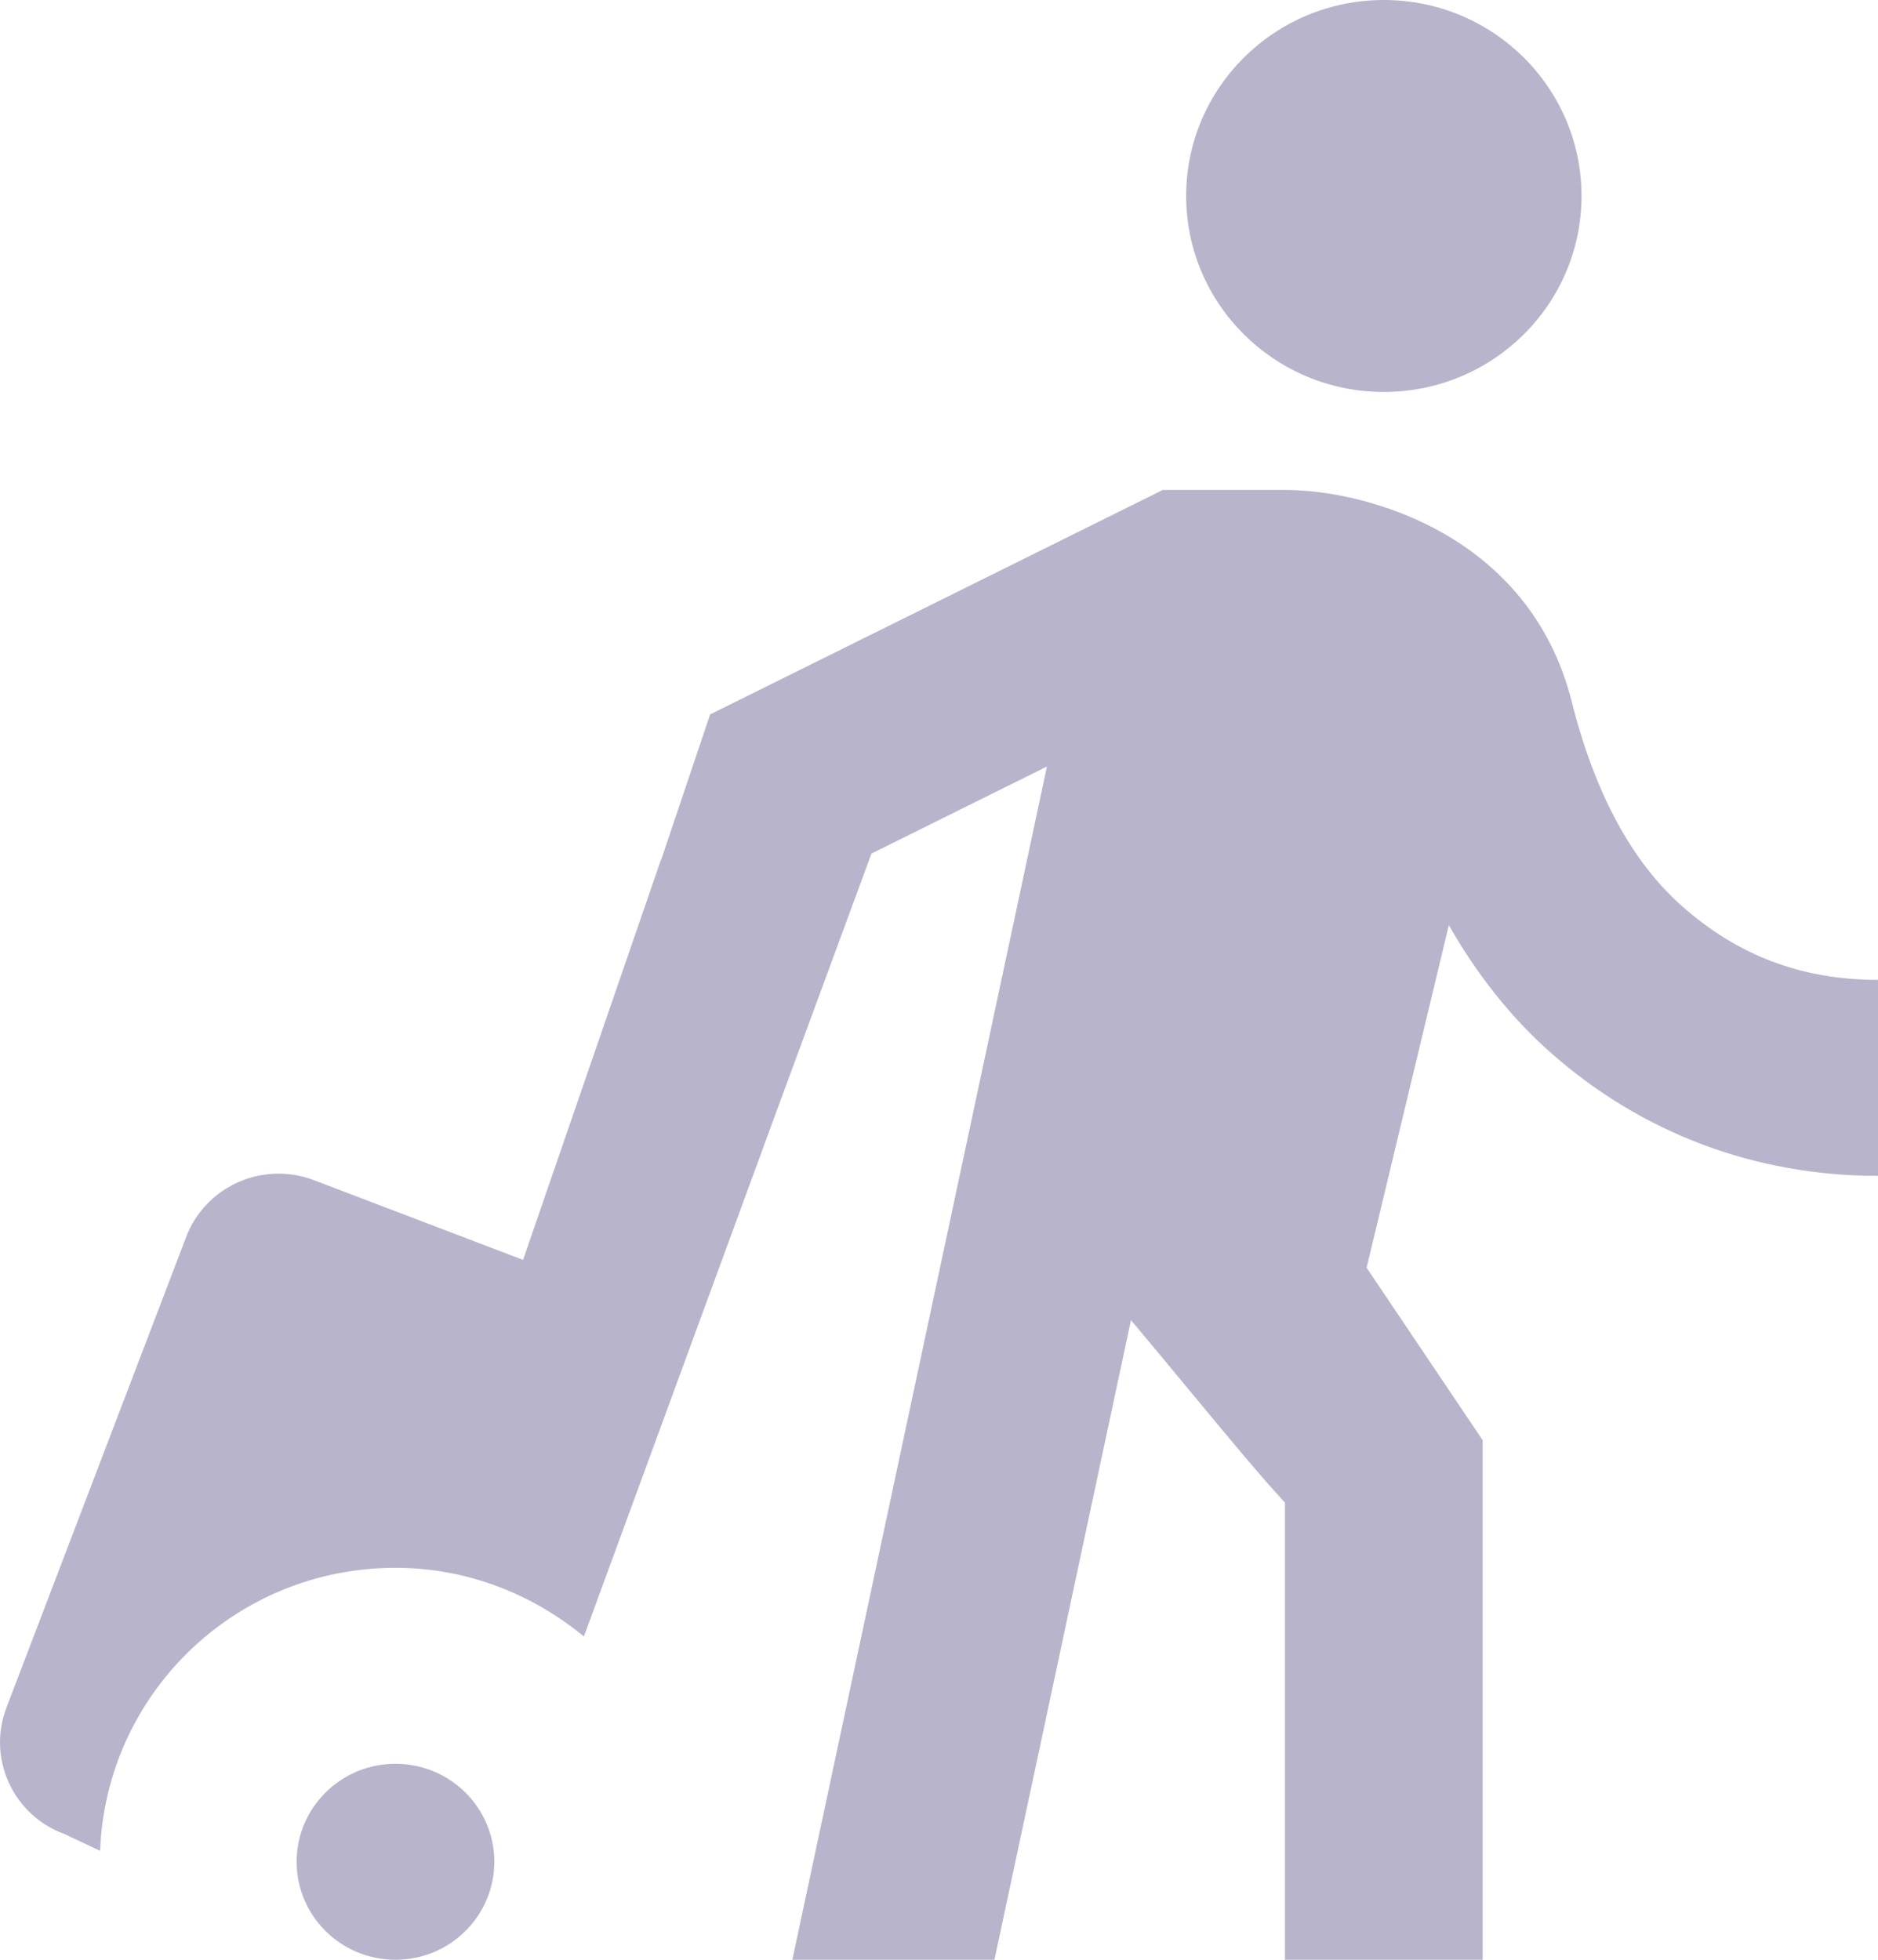 <svg width="23" height="24" viewBox="0 0 23 24" fill="none" xmlns="http://www.w3.org/2000/svg">
<path fillRule="evenodd" clip-rule="evenodd" d="M16.948 0C15.611 0 14.527 1.075 14.527 2.4C14.527 3.725 15.611 4.8 16.948 4.8C18.285 4.8 19.369 3.725 19.369 2.4C19.369 1.075 18.285 0 16.948 0ZM14.241 6L8.697 8.749L8.094 10.54L8.092 10.537L6.406 15.429L3.829 14.447C3.202 14.218 2.506 14.537 2.276 15.159L0.075 20.923C-0.156 21.544 0.165 22.235 0.794 22.462L1.226 22.666C1.299 20.74 2.884 19.2 4.843 19.2C5.725 19.2 6.523 19.524 7.151 20.041L9.51 13.61L10.673 10.453L12.822 9.387L9.704 24H12.179L13.851 16.167C14.053 16.406 14.293 16.696 14.538 16.992L14.538 16.992L14.538 16.992C14.993 17.542 15.463 18.11 15.737 18.401V24H18.158V17.637L16.737 15.525L17.744 11.33C18.088 11.934 18.502 12.456 18.983 12.884C20.102 13.876 21.491 14.4 23 14.4V12C22.069 12 21.284 11.704 20.598 11.095C19.984 10.552 19.53 9.709 19.25 8.595C18.732 6.541 16.726 6 15.737 6H14.241ZM3.633 22.8C3.633 22.137 4.175 21.6 4.843 21.6C5.512 21.6 6.054 22.137 6.054 22.8C6.054 23.463 5.512 24 4.843 24C4.175 24 3.633 23.463 3.633 22.8Z" fill="#B8B4CC"/>
</svg>
